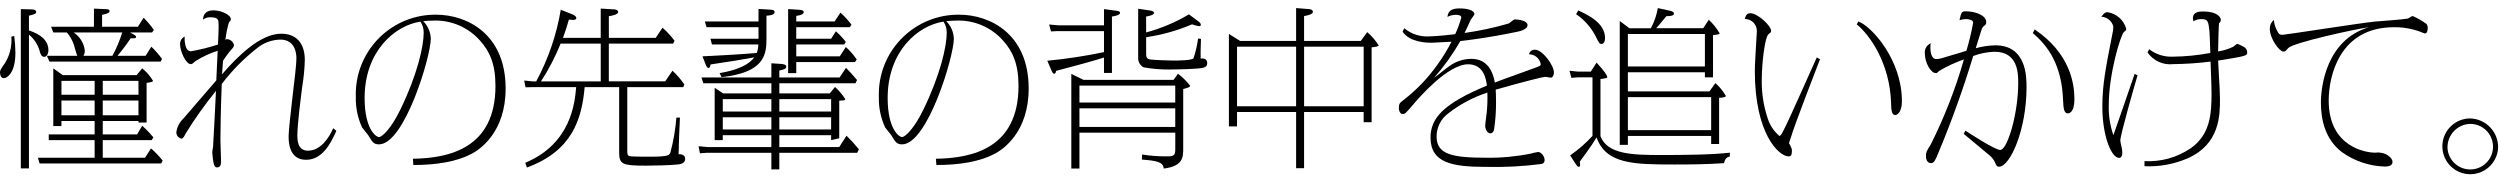 <?xml version="1.0" encoding="UTF-8"?><svg id="a" xmlns="http://www.w3.org/2000/svg" width="384" height="28" viewBox="0 0 384 28"><g id="b"><g id="c"><path id="d" d="M2.184,5.533c.116.853.177,1.713.182,2.574,0,3.146-1.3,3.9-1.768,3.9C.026,12.007-.002,11.252-.002,11.148c0-.364.078-.468.78-1.482.745-1.206,1.082-2.619.962-4.031l.444-.102ZM4.446,25.866h-1.248V1.398l1.794.052c.364,0,.572.208.572.39,0,.208-.13.337-1.118.572v2.262c.806.286,2.991,1.04,2.991,3.016,0,.65-.313,1.04-.65,1.04-.235,0-.5-.1-.7-.91-.279-.98-.851-1.852-1.638-2.5l-.003,20.546ZM20.983,11.539l.858-1.04c.67.533,1.234,1.186,1.664,1.925,0,.181-.65.259-.988.311v6.084h-1.244v-.233h-5.49v2.053h5.278l.78-1.326c.619.552,1.192,1.151,1.716,1.794l-.26.416h-7.514v2.7h6.5l.91-1.429c.654.568,1.254,1.195,1.794,1.872l-.234.442H6.084l-.26-.885h8.711v-2.7h-7.047v-.884h7.047v-2.053h-5.1v.779h-1.248v-8.867l1.456,1.04h11.34ZM21.191,4.103l.858-1.379c.586.573,1.117,1.2,1.586,1.872l-.286.391h-3.376l.52.286c.208.13.416.234.416.39,0,.286-.52.234-.832.208-.626.937-1.303,1.838-2.028,2.7h4.316l.884-1.4c.6.574,1.148,1.201,1.638,1.872l-.208.416H7.592l-.389-.884h4.679c-.155-.234-.442-1.482-.546-1.742-.235-.677-.596-1.304-1.066-1.846h-2.08l-.337-.884h6.578V1.321l1.638.078c.546.026.754.026.754.285,0,.235-.157.391-1.144.6v1.82h5.512ZM9.438,14.555h5.1v-2.131h-5.1v2.131ZM9.438,17.701h5.1v-2.262h-5.1v2.262ZM17.265,8.575c.624-1.141,1.129-2.344,1.508-3.588h-7.462c.958.625,1.587,1.645,1.716,2.782.008.283-.064.562-.208.806h4.446ZM21.265,12.424h-5.482v2.131h5.49l-.008-2.131ZM21.265,15.439h-5.482v2.262h5.49l-.008-2.262Z"/><path id="e" d="M51.663,20.098c-.936,2.131-2.236,4.446-4.654,4.446-2.7,0-2.678-2.912-2.678-3.693.025-.935.312-3.484.6-6.005.312-2.523.6-5.045.6-5.877,0-.7-.156-2.886-2.47-2.886-1.312.024-2.577.491-3.589,1.326-2.03,1.59-3.848,3.433-5.408,5.486-.156,3.745-.208,7.2-.208,8.58,0,.546.1,2.886.1,3.38,0,.365-.1.859-.6.859-.312,0-.468-.182-.6-.91-.026-.208-.156-1.2-.156-1.405,0-.13.1-.754.13-.884.052-.442.416-8.085.442-8.554-1.679,2.066-3.225,4.237-4.628,6.5-.208.416-.416.832-.65.832-.49-.079-.84-.519-.806-1.015.113-.785.489-1.51,1.066-2.054,1.664-1.923,2-2.314,5.07-5.876l.208-4.55c-1.198.383-2.342.916-3.406,1.586-.364.338-.52.468-.728.468-.78,0-1.638-2.054-1.638-2.99-.046-.521.232-1.016.7-1.248-.026.416-.026,2.262.962,2.262,1.411-.242,2.801-.59,4.16-1.04.052-1.014.1-2.366.1-2.782,0-1.04,0-1.4-1.326-1.4-.387-.008-.765.121-1.066.364,0-.312.052-1.43,1.612-1.43,1.144,0,2.652.676,2.652,1.351,0,.208-.052.261-.286.495-.272.89-.455,1.804-.546,2.73.078-.078.13-.156.208-.156.544.018,1.005.404,1.118.936-.033.175-.114.336-.234.468-.539.599-1.026,1.243-1.456,1.924-.078.936-.1,1.431-.156,2.08,2.392-2.782,5.9-6.24,9.075-6.24,2.756,0,3.64,1.95,3.64,4.03-.033,1.36-.164,2.716-.39,4.057-.234,1.819-.754,5.9-.754,7.54,0,.6,0,2.34,1.611,2.34,1.925,0,3.2-1.873,3.9-3.458l.479.412Z"/><path id="f" d="M63.415,24.383c5.616-.079,12.688-1.638,12.688-11.181,0-3.432-.91-5.356-2.418-7.02-1.826-2.035-4.469-3.142-7.2-3.016-.651,0-1.092.052-1.483.078.712.715,1.129,1.67,1.17,2.678,0,2.782-4.055,16.251-7.956,16.251-.806,0-.988-.313-1.612-1.327-.13-.234-.858-1.066-.988-1.274-.68-1.473-1.01-3.084-.962-4.706-.215-6.747,5.081-12.39,11.827-12.604.166-.005.332-.007.498-.006,4.758,0,10.686,2.963,10.686,11.337,0,6.656-3.874,9.282-5.044,9.931-2.444,1.353-5.694,1.82-9.126,1.82l-.08-.961ZM56.004,15.049c0,4.887,1.82,6.005,2.184,6.005.572,0,1.977-1.482,3.276-4.16,2.653-5.434,3.615-9.8,3.615-11.856.013-.609-.16-1.208-.495-1.716-3.899.575-8.58,4.524-8.58,11.727Z"/><path id="g" d="M80.673,25.007c7.02-2.939,7.618-9.153,7.826-11.622h-6.708l-1.066.025-.208-1.04,1.3.13h.546c1.852-3.435,3.126-7.151,3.77-11l1.716.675c.208.079.676.287.676.6,0,.234-.312.286-.52.286-.209-.006-.417-.024-.624-.052-.286,1.04-.468,1.585-.91,2.808h5.8V1.317l2.159.13c.312.025.52.208.52.39,0,.416-1.067.6-1.431.65v3.328h7.2l1.04-1.56c.686.598,1.305,1.268,1.846,2l-.208.442h-9.881v5.8h8.659l1.118-1.638c.679.636,1.289,1.342,1.82,2.106l-.156.417h-8.607v9.646c0,.571,0,.857.365.962.259.078,2.756.078,3.2.078,2.835,0,2.913-.261,3.069-.677.463-1.746.768-3.53.91-5.33h.546c-.13,2.653-.13,2.861-.208,5.616.182,0,1.014,0,1.014.7s-.676.832-1.092.883c-1.378.13-3.536.183-4.966.183-3.588,0-4.083-.208-4.083-2.028v-10.036h-5.3c-.442,4.965-1.924,9.8-8.866,12.35l-.266-.721ZM92.273,12.5v-5.8h-6.162c-.817,2.026-1.827,3.968-3.016,5.8h9.178Z"/><path id="h" d="M118.483,12.787h-10.453l-.286-.884h10.739v-2.184l1.508.1c.286.026.78.078.78.416,0,.364-.39.442-1.066.6v1.066h9.256l.988-1.482c.806.832.884.936,1.69,1.872l-.234.494h-11.7v1.56h7.748l.806-.988c.601.542,1.126,1.163,1.56,1.846,0,.208-.078.208-.91.261v5.771l-1.248.286v-.754h-7.956v1.821h9.2l1.118-1.743c.671.658,1.306,1.353,1.9,2.081l-.26.545h-11.96v2.548h-1.22v-2.548h-9.984l-.989.079-.208-1.092,1.378.13h9.8v-1.821h-7.463v.754h-1.244v-8.034l1.3.858h7.411v-1.558ZM107.9,8.653c2.912-.13,6.631-.364,8.347-.52.145-.418.224-.857.233-1.3h-7.124l-.233-.884h7.383v-1.769h-7.982l-.26-.883h8.242v-1.924l1.639.1c.52.027.832.053.832.391,0,.468-.858.519-1.249.546v3.614c0,2.47-.416,5.122-6.89,5.824l-.312-.624c.936-.156,4.056-.675,5.33-2.418-2.7.494-3.094.546-6.708,1.092-.052.26-.13.546-.312.546-.234,0-.39-.39-.442-.519l-.494-1.272ZM111.02,15.23v1.9h7.463v-1.9h-7.463ZM111.02,18.012v1.873h7.463v-1.873h-7.463ZM119.705,17.129h7.956v-1.9h-7.956v1.9ZM119.705,19.885h7.956v-1.873h-7.956v1.873ZM122.305,5.948h5.356l.728-1.145c.563.496,1.076,1.045,1.534,1.639l-.26.39h-7.358v1.82h6.682l.936-1.43c.628.565,1.187,1.203,1.664,1.9l-.26.416h-9.022v1.69h-1.248V1.398l1.664.1c.286.026.728.051.728.364,0,.416-.754.519-1.144.572v.858h5.9l.884-1.352c.627.554,1.193,1.173,1.69,1.846l-.234.389h-8.242l.002,1.774Z"/><path id="i" d="M143.754,24.383c5.617-.079,12.689-1.638,12.689-11.181,0-3.432-.91-5.356-2.418-7.02-1.826-2.035-4.469-3.142-7.2-3.016-.651,0-1.093.052-1.483.078.712.715,1.129,1.67,1.17,2.678,0,2.782-4.055,16.251-7.956,16.251-.806,0-.988-.313-1.612-1.327-.13-.234-.858-1.066-.988-1.274-.68-1.473-1.01-3.084-.962-4.706-.215-6.747,5.081-12.39,11.827-12.604.166-.005.331-.007.497-.006,4.759,0,10.687,2.963,10.687,11.337,0,6.656-3.874,9.282-5.045,9.931-2.443,1.353-5.693,1.82-9.126,1.82l-.08-.961ZM136.344,15.049c0,4.887,1.82,6.005,2.184,6.005.572,0,1.976-1.482,3.276-4.16,2.653-5.434,3.614-9.8,3.614-11.856.013-.609-.159-1.208-.494-1.716-3.9.575-8.58,4.524-8.58,11.727Z"/><path id="j" d="M169.573,1.398l1.924.26c.208.025.545.078.545.311,0,.365-.883.521-1.248.573v8.658h-1.221v-2.366c-1.2.416-4.706,1.352-7.359,2.054-.026.182-.078.442-.312.442-.155,0-.312-.312-.39-.494l-.65-1.508c2.927-.276,5.835-.719,8.711-1.326v-3.224h-7.307l-.832.052-.286-1.067,1.482.131h6.943V1.398ZM180.259,12.266l.676-.936c.706.526,1.336,1.148,1.872,1.847,0,.259-.78.416-1.066.494v9.177c0,1.3-.026,2.679-2.99,3.042-.1-.962-.91-1.2-3.354-1.378l.026-.78c1.29.205,2.594.3,3.9.286.91,0,1.2-.13,1.2-1.065v-2.574h-14.721v5.511h-1.248v-14.534l1.872.91h13.833ZM165.802,15.751h14.717v-2.6h-14.717v2.6ZM165.802,19.495h14.717v-2.86h-14.717v2.86ZM184.081,3.295c.26.182.364.338.364.494,0,.181-.1.234-.26.234-.374-.054-.74-.15-1.092-.286-2.252.964-4.621,1.628-7.046,1.976v2.34c0,.676,0,1.014.728,1.092.572.078,2.756.156,3.432.156.572,0,2.912,0,3.12-.364.325-.982.559-1.991.7-3.016l.442.052c0,.26-.052,1.482-.052,1.742v1.274c.364-.026,1.014-.026,1.014.728,0,.676-.65.728-1.456.806-1.456.13-4.264.156-4.394.156-1.316.01-2.631-.102-3.926-.337-.546-.287-.872-.868-.832-1.483V1.344l1.768.261c.182.026.676.1.676.363,0,.391-1.092.546-1.222.573v2.444c2.309-.623,4.522-1.559,6.578-2.782l1.458,1.092Z"/><path id="k" d="M210.003,4.934c.693.588,1.289,1.281,1.768,2.054,0,.156-.78.26-1.092.286v11.492h-1.222v-1.559h-9.152v8.632h-1.223v-8.632h-9.074v2.21h-1.248V5.217l1.716,1.067h8.606V1.24l1.977.156c.6.052.6.363.6.416,0,.442-1.04.6-1.352.65v3.822h8.71l.986-1.35ZM190.008,16.322h9.074V7.17h-9.074v9.152ZM200.308,16.322h9.152V7.17h-9.152v9.152Z"/><path id="l" d="M215.696,4.337c1.087.909,2.487,1.357,3.9,1.248.987,0,3.4-.26,3.926-.338.379-.823.692-1.675.935-2.548,0-.416-.649-.416-.727-.416-.486-.025-.97.082-1.4.311.1-1.143.988-1.3,1.872-1.3,1.248,0,2.262.312,2.262.858,0,.182-.494.754-.572.91-.26.546-.65,1.456-.936,2,2.295-.316,4.563-.803,6.786-1.456.156-.078.754-.624.91-.624.52,0,1.976.155,1.976.884,0,.7-1.326.962-1.586,1.014-4.55.961-8.086,1.352-8.736,1.43-1.151,2.011-2.502,3.901-4.031,5.642.391-.26,2-1.586,2.341-1.794.959-.702,2.111-1.092,3.3-1.118.962,0,3.094.182,3.692,3.64.936-.39,5.174-1.872,6.032-2.21.91-.337,1.014-.364,1.014-.65-.173-.856-.921-1.474-1.794-1.482.09-.437.492-.737.936-.7,1.118,0,2.886,2.392,2.886,3.484,0,.416-.182.806-.494.806-.13,0-.728-.129-.858-.129-.26,0-3.432.779-7.592,1.975.026.416.052.91.052,1.9.012,1.436-.093,2.871-.312,4.29-.078.259-.234.519-.572.519-.494,0-.78-.727-.78-1.143,0-.338.208-1.743.234-2.029.103-1.028.136-2.061.1-3.093-2.212.727-4.28,1.835-6.11,3.275-1.072.838-1.695,2.124-1.69,3.484,0,2.731,2.366,3.25,7.618,3.25,2.286.034,4.57-.175,6.812-.624.384-.113.775-.199,1.17-.259.442,0,.988.65.988,1.221.039.304-.176.583-.48.623h-.014c-2.827.37-5.678.518-8.528.445-5.122,0-8.5-.6-8.5-4.5,0-3.042,2.08-5.252,8.658-7.983-.1-.858-.416-3.276-2.886-3.276-3.146,0-7.645,5.278-8.19,5.9-1.4,1.639-1.482,1.742-1.872,1.742-.234,0-.573-.259-.573-.962,0-.6.131-.754.728-1.2,1.016-.786,1.972-1.647,2.861-2.574,1.787-1.906,3.301-4.049,4.5-6.37-.338.026-2.887.156-3.069.156-.546,0-3.3,0-4.445-1.69l.258-.538Z"/><path id="m" d="M245.232,9.614c1.3,1.4,1.639,2.028,1.639,2.185,0,.208-.105.208-1.04.337v8.789c1.091,2.807,4.939,2.885,9.386,2.885,2.86,0,7.826-.025,10.5-.363l-.026.6c-.364.078-.7.208-.884,1.013-2.47.183-5.3.208-7.618.208-6.293,0-10.505-.078-11.961-4.16-.754,1.3-2.288,3.328-2.574,3.719.035.154.052.311.052.468,0,.13-.026.338-.208.338s-.364-.287-.416-.365l-.91-1.4c1.253-.864,2.405-1.867,3.432-2.99v-9h-2.231l-1.014.078-.286-1.092,1.222.13h2.054l.883-1.38ZM242.424,1.606c1.482.676,4.108,1.924,4.108,4.212,0,.7-.285.936-.546.936-.312,0-.363-.13-.987-1.352-.696-1.295-1.695-2.402-2.913-3.225l.338-.571ZM261.613,4.336l.858-1.3c.654.608,1.214,1.309,1.664,2.08,0,.13-.078.156-1.014.286v6.474h-1.248v-.78h-11.831v2.938h12.531l.91-1.274c.64.568,1.185,1.235,1.612,1.976,0,.234-.806.286-1.04.286v7.1h-1.222v-1.248h-12.791v1.378h-1.248V3.219l1.482,1.118h3.3c.52-.967.88-2.012,1.066-3.094l1.9.416c.183.052.573.13.573.416,0,.364-.52.39-1.17.416-1.067,1.3-1.2,1.456-1.56,1.846h7.228ZM250.042,10.212h11.831v-4.993h-11.831v4.993ZM250.042,19.988h12.793v-5.069h-12.793v5.069Z"/><path id="n" d="M279.552,9.098c-.26.676-4,10.323-4.446,11.934-.12.315-.224.637-.312.963.037.095.089.183.156.26.26.546.286.624.286.91,0,.624-.13.857-.494.857-1.534,0-5.2-3.509-5.2-13.1,0-.987.1-2.522.26-5.252,0-.13.052-.572.052-.988-.04-.99-.856-1.771-1.846-1.768.078-.286.182-.884.832-.884,1.144,0,3.2,1.924,3.2,2.7,0,.208-.052.26-.364.493-.6.416-1.066,4.5-1.066,7-.043,1.995.256,3.982.884,5.876.323,1.085.955,2.052,1.82,2.782.182,0,.364-.313.572-.729.936-1.742,4.42-9.724,5.174-11.336l.492.282ZM285.452,3.298c2.08.78,6.682,5.9,6.682,12.247,0,1.767-.78,2.132-1.014,2.132-.6,0-.624-.911-.65-1.847-.182-6.188-3.354-10.556-5.278-12.09l.26-.442Z"/><path id="o" d="M301.886,20.067c.364.235,4.5,2.965,5.357,2.965,1.091,0,2.756-5.564,2.756-10.271,0-1.43,0-4.81-3.614-4.81-1.129.029-2.245.249-3.3.65-1.534,5.073-3.331,10.064-5.382,14.951-.364.91-.624,1.507-1.066,1.507-.806,0-.806-.91-.806-1.143,0-.546.078-.676.728-1.716,2.103-4.192,3.81-8.571,5.1-13.079-1.32.466-2.593,1.058-3.8,1.768-.312.312-.338.338-.52.338-.754,0-1.69-1.56-1.69-3.094-.038-.636.326-1.228.91-1.482-.039.214-.057.432-.052.65,0,.234,0,1.768.911,1.768.467,0,.545-.026,3.536-.936.077-.026.935-.286,1.091-.338.428-1.427.775-2.876,1.04-4.342,0-.364-.649-.521-1.065-.521-.352.004-.702.057-1.04.157.285-1.222.312-1.352.987-1.352,1.352,0,3.12.571,3.12,1.664,0,.363-.129.416-.389.624-.105.078-.26.208-.416.806-.131.416-.7,2.21-.806,2.574.983-.273,1.996-.421,3.016-.442,4.784,0,4.784,4.837,4.784,6.448,0,6.475-2.5,12.194-4.238,12.194-.338,0-.442-.26-.6-.649-.204-.451-.517-.844-.91-1.145-.624-.546-3.355-2.782-3.9-3.25l.258-.494ZM312.521,4.518c5.434,3.666,6.11,8.294,6.11,10.712,0,2.054-.806,2.185-1.014,2.185-.624,0-.676-.885-.728-2.029-.208-5.459-2.314-8.32-4.654-10.3l.286-.568Z"/><path id="p" d="M328.328,11.565c-.52,1.768-2.652,9.179-2.652,10.036,0,.1.13.676.156.807.097.347.15.705.156,1.065,0,.079,0,.781-.494.781-1.2,0-2.574-3.407-2.574-7.878,0-3.381.52-5.955,1.534-11.129.09-.384.142-.776.156-1.17-.213-.856-.964-1.47-1.846-1.508.442-.572.6-.7.936-.7,1.383.201,2.516,1.201,2.886,2.548,0,.208-.026.234-.364.52-.468.39-2.314,6.37-2.314,11.18-.047,1.492.164,2.98.624,4.4.026.051.078.208.1.208s3.172-9.153,3.25-9.387l.446.227ZM329.394,24.748c2.519.137,5.014-.557,7.1-1.977,2.99-2.1,3.2-5.252,3.2-8.45,0-.676-.078-3.25-.156-4.862-1.891.24-3.794.37-5.7.39-1.556.184-3.086-.506-3.978-1.794l.261-.494c1.017.786,2.277,1.191,3.562,1.144,1.954-.017,3.904-.208,5.824-.572-.026-.52-.1-3.146-.131-3.3-.181-1.586-.208-1.9-1.3-1.9-.414.002-.819.12-1.17.339-.039-.145-.065-.292-.078-.442,0-1.067,1.04-1.067,1.638-1.067,2.157,0,2.652.937,2.652,1.275-.004.203-.099.394-.26.519-.078.079-.156,3.927-.156,4.343.812-.125,1.601-.37,2.34-.728.1-.078.52-.442.624-.442.322.125.635.273.936.442.333.147.554.469.572.832,0,.572-.1.6-4.472,1.3.26,4.628.286,5.148.286,5.928,0,2.393,0,6.891-4.941,9.074-2.096.911-4.373,1.33-6.656,1.223l.003-.781Z"/><path id="q" d="M349.752,4.697c.26.519.338.65.858.65.39,0,11.857-1.795,14.119-2.028.806-.078,4.368-.312,5.1-.468.13-.026.624-.39.754-.39.742.324,1.448.727,2.106,1.2.153.18.228.414.208.65,0,.338-.078.832-.442.832-.231-.071-.457-.158-.676-.26-1.306-.482-2.69-.72-4.082-.7-8.32,0-10.01,7.463-10.01,11.259,0,7.2,5.8,8.009,7.1,8.009.594-.084,1.199.006,1.742.26.13.078.962.546.962,1.17,0,.675-.858.7-1.2.7-2.374-.069-4.673-.848-6.6-2.236-2.471-1.9-3.2-4.811-3.2-7.567,0-2.6.884-9.672,7.384-11.6-2.366.339-11.675,2.393-12.4,3.2-.416.494-.468.546-.754.546-.6,0-2.08-1.976-2.08-3.51-.017-.524.215-1.025.624-1.352.046.573.212,1.13.487,1.635Z"/><path id="r" d="M383.708,22.742c-.147,2.362-2.182,4.157-4.544,4.01-2.362-.148-4.157-2.182-4.01-4.544.141-2.253,2.006-4.011,4.263-4.018,2.437.067,4.358,2.097,4.291,4.534,0,.006,0,.012,0,.018ZM375.934,22.742c.117,1.929,1.776,3.399,3.706,3.282,1.929-.117,3.399-1.776,3.282-3.706-.112-1.851-1.649-3.293-3.503-3.288-1.982.058-3.542,1.712-3.485,3.694v.018Z"/></g></g></svg>